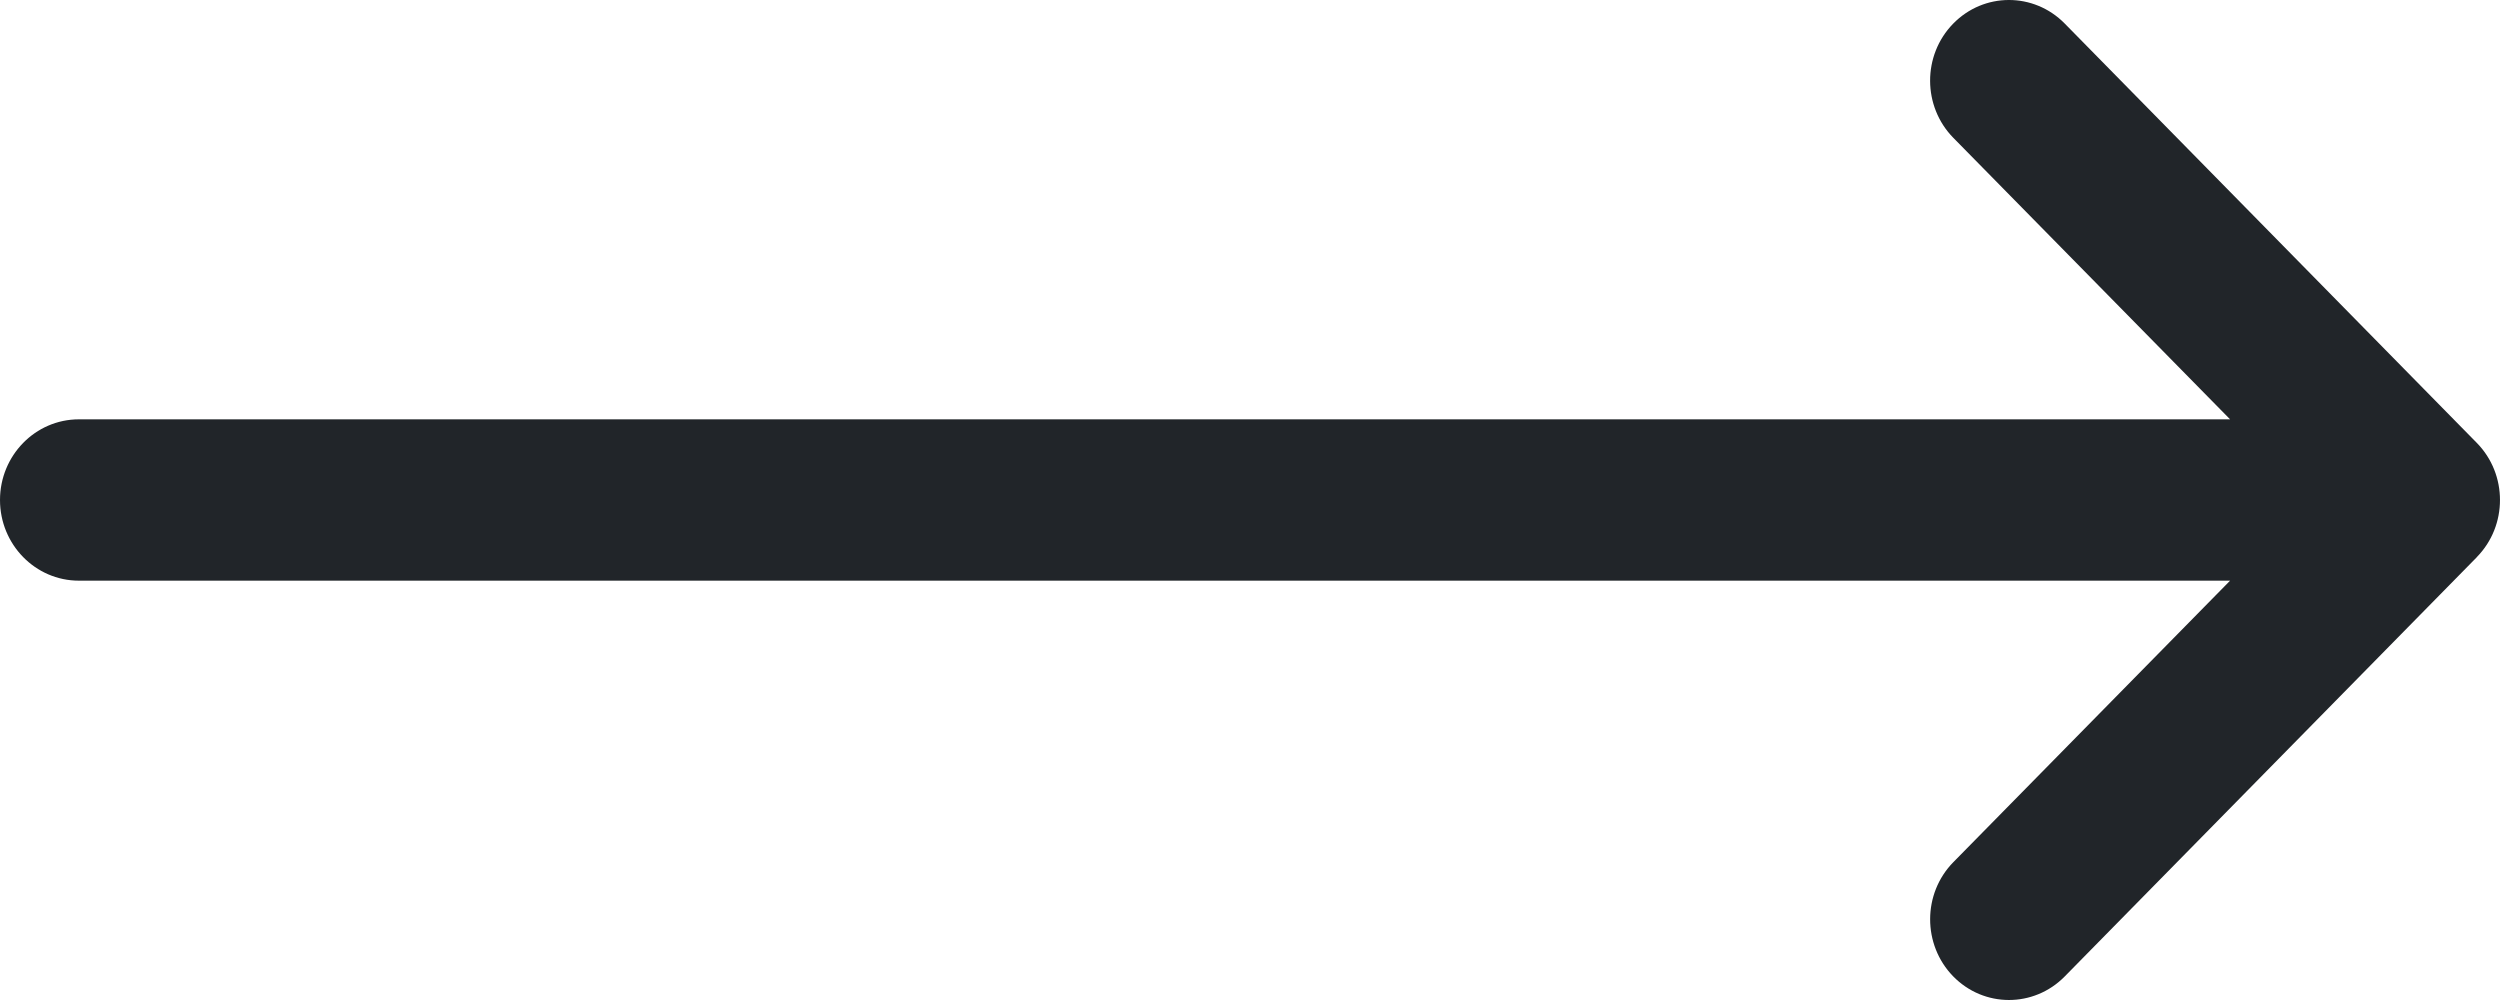 <svg width="30" height="12" viewBox="0 0 30 12" fill="none"
    xmlns="http://www.w3.org/2000/svg">
    <path
        d="M29.722 5.315L29.721 5.314L24.776 0.282C24.405 -0.095 23.806 -0.094 23.437 0.285C23.068 0.664 23.07 1.277 23.44 1.654L26.761 5.032H0.947C0.424 5.032 0 5.466 0 6C0 6.534 0.424 6.968 0.947 6.968H26.761L23.44 10.346C23.07 10.723 23.069 11.336 23.437 11.715C23.806 12.094 24.405 12.095 24.776 11.718L29.722 6.686L29.722 6.685C30.093 6.307 30.092 5.692 29.722 5.315Z"
        fill="#212529"></path>
</svg>